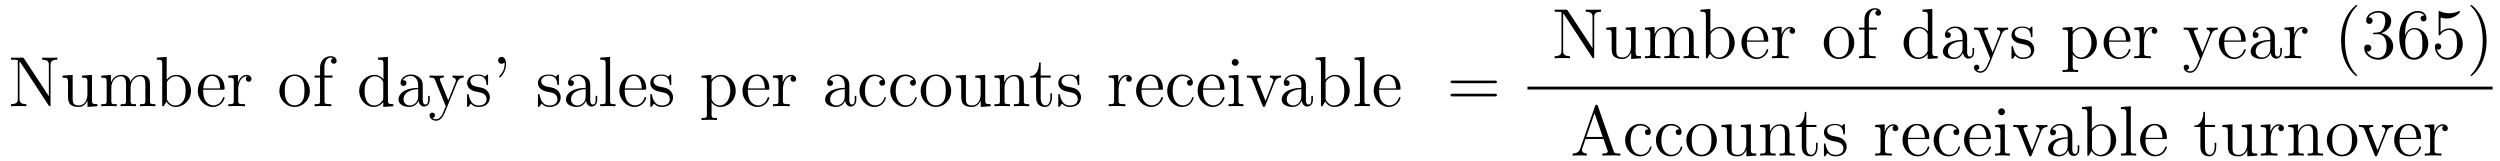 <?xml version='1.0'?>
<!-- This file was generated by dvisvgm 1.9.2 -->
<svg height='27pt' version='1.1' viewBox='0 -27 419 27' width='419pt' xmlns='http://www.w3.org/2000/svg' xmlns:xlink='http://www.w3.org/1999/xlink'>
<g id='page1'>
<g transform='matrix(1 0 0 1 -131 640)'>
<path d='M135.047 -657.168C134.953 -657.324 134.937 -657.34 134.672 -657.34H132.844V-656.996C133.359 -656.996 133.656 -656.996 133.984 -656.918V-650.449C133.984 -650.106 133.984 -649.543 132.844 -649.543V-649.199C133.156 -649.23 133.797 -649.23 134.125 -649.23C134.453 -649.23 135.094 -649.23 135.406 -649.199V-649.543C134.266 -649.543 134.266 -650.106 134.266 -650.449V-656.715C134.359 -656.621 134.359 -656.605 134.469 -656.465L139.125 -649.371C139.234 -649.215 139.25 -649.199 139.328 -649.199C139.437 -649.199 139.469 -649.246 139.469 -649.277V-656.09C139.469 -656.434 139.469 -656.996 140.609 -656.996V-657.34C140.297 -657.324 139.672 -657.324 139.328 -657.324C139 -657.324 138.375 -657.324 138.063 -657.34V-656.996C139.188 -656.996 139.188 -656.434 139.188 -656.09V-650.887L135.047 -657.168ZM144.742 -654.324V-653.98C145.555 -653.98 145.648 -653.902 145.648 -653.309V-651.184C145.648 -650.168 145.117 -649.324 144.211 -649.324C143.242 -649.324 143.18 -649.871 143.18 -650.512V-654.449L141.492 -654.324V-653.98C142.398 -653.98 142.398 -653.949 142.398 -652.887V-651.09C142.398 -650.355 142.398 -649.934 142.758 -649.527C143.055 -649.23 143.539 -649.074 144.148 -649.074C144.352 -649.074 144.727 -649.074 145.133 -649.418C145.477 -649.699 145.664 -650.152 145.664 -650.152V-649.074L147.32 -649.199V-649.543C146.523 -649.543 146.414 -649.621 146.414 -650.215V-654.449L144.742 -654.324ZM156.141 -652.09C156.141 -653.199 156.141 -653.543 155.859 -653.918C155.516 -654.387 154.953 -654.449 154.563 -654.449C153.563 -654.449 153.063 -653.746 152.875 -653.277C152.703 -654.199 152.063 -654.449 151.313 -654.449C150.156 -654.449 149.703 -653.465 149.609 -653.23H149.594V-654.449L147.969 -654.324V-653.98C148.781 -653.98 148.875 -653.902 148.875 -653.309V-650.074C148.875 -649.543 148.75 -649.543 147.969 -649.543V-649.199C148.281 -649.23 148.922 -649.23 149.266 -649.23C149.609 -649.23 150.25 -649.23 150.563 -649.199V-649.543C149.797 -649.543 149.656 -649.543 149.656 -650.074V-652.293C149.656 -653.543 150.484 -654.215 151.219 -654.215C151.953 -654.215 152.125 -653.605 152.125 -652.887V-650.074C152.125 -649.543 152 -649.543 151.219 -649.543V-649.199C151.531 -649.23 152.172 -649.23 152.5 -649.23C152.844 -649.23 153.5 -649.23 153.797 -649.199V-649.543C153.047 -649.543 152.891 -649.543 152.891 -650.074V-652.293C152.891 -653.543 153.719 -654.215 154.453 -654.215C155.203 -654.215 155.359 -653.605 155.359 -652.887V-650.074C155.359 -649.543 155.234 -649.543 154.453 -649.543V-649.199C154.766 -649.23 155.406 -649.23 155.75 -649.23C156.094 -649.23 156.734 -649.23 157.047 -649.199V-649.543C156.453 -649.543 156.156 -649.543 156.141 -649.902V-652.09ZM157.313 -649.199' fill-rule='evenodd'/>
<path d='M158.937 -657.465L157.281 -657.34V-656.996C158.094 -656.996 158.187 -656.918 158.187 -656.324V-649.199H158.453C158.5 -649.293 158.844 -649.887 158.891 -649.98C159.156 -649.527 159.672 -649.074 160.437 -649.074C161.813 -649.074 163.016 -650.23 163.016 -651.777C163.016 -653.293 161.891 -654.449 160.563 -654.449C159.906 -654.449 159.344 -654.152 158.937 -653.652V-657.465ZM158.969 -653.012C158.969 -653.23 158.969 -653.246 159.094 -653.449C159.391 -653.871 159.906 -654.215 160.5 -654.215C160.844 -654.215 162.109 -654.074 162.109 -651.793C162.109 -650.98 161.984 -650.481 161.703 -650.059C161.453 -649.684 160.984 -649.324 160.391 -649.324C159.75 -649.324 159.328 -649.731 159.125 -650.059C158.969 -650.309 158.969 -650.355 158.969 -650.559V-653.012ZM163.43 -649.199' fill-rule='evenodd'/>
<path d='M168.352 -651.965C168.617 -651.965 168.648 -651.965 168.648 -652.184C168.648 -653.402 167.992 -654.512 166.555 -654.512C165.195 -654.512 164.148 -653.293 164.148 -651.809C164.148 -650.23 165.367 -649.074 166.68 -649.074C168.102 -649.074 168.648 -650.371 168.648 -650.621C168.648 -650.684 168.586 -650.73 168.508 -650.73C168.414 -650.73 168.383 -650.684 168.367 -650.621C168.055 -649.621 167.258 -649.34 166.758 -649.34C166.258 -649.34 165.055 -649.684 165.055 -651.73V-651.965H168.352ZM165.07 -652.184C165.164 -654.059 166.211 -654.277 166.539 -654.277C167.82 -654.277 167.883 -652.59 167.898 -652.184H165.07ZM170.93 -651.981C170.93 -653.137 171.414 -654.215 172.336 -654.215C172.43 -654.215 172.445 -654.215 172.492 -654.199C172.398 -654.152 172.211 -654.09 172.211 -653.762C172.211 -653.418 172.492 -653.293 172.68 -653.293C172.914 -653.293 173.148 -653.449 173.148 -653.762C173.148 -654.121 172.836 -654.449 172.32 -654.449C171.305 -654.449 170.961 -653.355 170.883 -653.137V-654.449L169.273 -654.324V-653.98C170.086 -653.98 170.18 -653.902 170.18 -653.309V-650.074C170.18 -649.543 170.055 -649.543 169.273 -649.543V-649.199C169.617 -649.23 170.273 -649.23 170.633 -649.23C170.945 -649.23 171.789 -649.23 172.07 -649.199V-649.543H171.836C170.961 -649.543 170.93 -649.684 170.93 -650.106V-651.981ZM173.504 -649.199' fill-rule='evenodd'/>
<path d='M182.934 -651.746C182.934 -653.293 181.762 -654.512 180.387 -654.512C178.949 -654.512 177.824 -653.246 177.824 -651.746C177.824 -650.23 179.012 -649.074 180.371 -649.074C181.777 -649.074 182.934 -650.246 182.934 -651.746ZM180.387 -649.34C179.949 -649.34 179.402 -649.527 179.059 -650.121C178.746 -650.652 178.731 -651.355 178.731 -651.855C178.731 -652.309 178.731 -653.043 179.106 -653.574C179.434 -654.09 179.949 -654.277 180.371 -654.277C180.84 -654.277 181.34 -654.059 181.668 -653.605C182.027 -653.043 182.027 -652.293 182.027 -651.855C182.027 -651.434 182.027 -650.699 181.715 -650.137C181.387 -649.574 180.84 -649.34 180.387 -649.34ZM185.391 -653.996H186.734V-654.34H185.375V-655.731C185.375 -656.809 185.922 -657.355 186.406 -657.355C186.5 -657.355 186.687 -657.324 186.828 -657.262C186.781 -657.246 186.484 -657.137 186.484 -656.793C186.484 -656.512 186.672 -656.324 186.938 -656.324C187.234 -656.324 187.422 -656.512 187.422 -656.809C187.422 -657.246 186.984 -657.59 186.422 -657.59C185.578 -657.59 184.641 -656.949 184.641 -655.731V-654.34H183.719V-653.996H184.641V-650.074C184.641 -649.543 184.516 -649.543 183.734 -649.543V-649.199C184.078 -649.23 184.719 -649.23 185.078 -649.23C185.406 -649.23 186.25 -649.23 186.531 -649.199V-649.543H186.281C185.422 -649.543 185.391 -649.684 185.391 -650.106V-653.996ZM186.941 -649.199' fill-rule='evenodd'/>
<path d='M194.359 -657.34V-656.996C195.172 -656.996 195.265 -656.918 195.265 -656.324V-653.699C195.016 -654.043 194.5 -654.449 193.765 -654.449C192.391 -654.449 191.203 -653.293 191.203 -651.762C191.203 -650.246 192.328 -649.074 193.64 -649.074C194.546 -649.074 195.078 -649.684 195.234 -649.902V-649.074L196.922 -649.199V-649.543C196.109 -649.543 196.015 -649.621 196.015 -650.215V-657.465L194.359 -657.34ZM195.234 -650.59C195.234 -650.387 195.234 -650.34 195.078 -650.074C194.782 -649.668 194.297 -649.324 193.703 -649.324C193.391 -649.324 192.109 -649.434 192.109 -651.746C192.109 -652.605 192.25 -653.09 192.516 -653.481C192.75 -653.856 193.219 -654.215 193.828 -654.215C194.562 -654.215 194.984 -653.684 195.094 -653.496C195.234 -653.293 195.234 -653.262 195.234 -653.043V-650.59ZM201.852 -652.387C201.852 -653.027 201.852 -653.496 201.336 -653.965C200.914 -654.355 200.383 -654.512 199.852 -654.512C198.883 -654.512 198.133 -653.871 198.133 -653.09C198.133 -652.746 198.352 -652.59 198.632 -652.59C198.914 -652.59 199.117 -652.793 199.117 -653.074C199.117 -653.559 198.695 -653.559 198.508 -653.559C198.79 -654.059 199.351 -654.277 199.836 -654.277C200.383 -654.277 201.086 -653.824 201.086 -652.746V-652.277C198.695 -652.246 197.789 -651.231 197.789 -650.324C197.789 -649.371 198.883 -649.074 199.602 -649.074C200.399 -649.074 200.929 -649.559 201.149 -650.137C201.211 -649.574 201.57 -649.137 202.086 -649.137C202.336 -649.137 203.023 -649.309 203.023 -650.262V-650.934H202.758V-650.262C202.758 -649.574 202.476 -649.48 202.304 -649.48C201.852 -649.48 201.852 -650.121 201.852 -650.293V-652.387ZM201.086 -650.887C201.086 -649.715 200.21 -649.324 199.696 -649.324C199.117 -649.324 198.632 -649.746 198.632 -650.324C198.632 -651.887 200.648 -652.043 201.086 -652.059V-650.887ZM203.137 -649.199' fill-rule='evenodd'/>
<path d='M207.606 -653.184C207.934 -653.98 208.481 -653.996 208.715 -653.996V-654.34C208.372 -654.309 208.199 -654.309 207.824 -654.309C207.542 -654.309 207.527 -654.309 206.856 -654.34V-653.996C207.293 -653.965 207.402 -653.699 207.402 -653.481C207.402 -653.371 207.371 -653.309 207.324 -653.199L206.122 -650.184L204.793 -653.434C204.715 -653.605 204.715 -653.668 204.715 -653.684C204.715 -653.996 205.136 -653.996 205.372 -653.996V-654.34C205.058 -654.309 204.48 -654.309 204.152 -654.309C203.699 -654.309 203.668 -654.309 202.996 -654.34V-653.996C203.683 -653.996 203.777 -653.934 203.934 -653.559L205.715 -649.199C205.183 -647.934 205.183 -647.918 205.136 -647.824C204.934 -647.465 204.606 -647.012 204.074 -647.012C203.714 -647.012 203.48 -647.215 203.48 -647.215S203.903 -647.262 203.903 -647.684C203.903 -647.965 203.668 -648.121 203.449 -648.121C203.262 -648.121 202.996 -648.012 202.996 -647.668C202.996 -647.215 203.449 -646.762 204.074 -646.762C204.746 -646.762 205.23 -647.355 205.543 -648.105L207.606 -653.184ZM212.801 -654.246C212.801 -654.449 212.801 -654.512 212.692 -654.512C212.598 -654.512 212.363 -654.246 212.285 -654.152C211.91 -654.449 211.535 -654.512 211.16 -654.512C209.723 -654.512 209.285 -653.73 209.285 -653.074C209.285 -652.949 209.285 -652.527 209.738 -652.105C210.128 -651.777 210.535 -651.684 211.082 -651.59C211.739 -651.449 211.879 -651.418 212.191 -651.184C212.394 -650.996 212.551 -650.73 212.551 -650.402C212.551 -649.887 212.254 -649.324 211.207 -649.324C210.426 -649.324 209.848 -649.777 209.582 -650.965C209.536 -651.184 209.536 -651.184 209.52 -651.199C209.504 -651.246 209.458 -651.246 209.425 -651.246C209.285 -651.246 209.285 -651.184 209.285 -650.98V-649.356C209.285 -649.137 209.285 -649.074 209.41 -649.074C209.473 -649.074 209.473 -649.09 209.676 -649.34C209.738 -649.418 209.738 -649.449 209.926 -649.637C210.379 -649.074 211.02 -649.074 211.223 -649.074C212.473 -649.074 213.097 -649.777 213.097 -650.715C213.097 -651.355 212.692 -651.73 212.598 -651.84C212.16 -652.215 211.832 -652.293 211.051 -652.434C210.691 -652.496 209.832 -652.668 209.832 -653.387C209.832 -653.746 210.082 -654.309 211.145 -654.309C212.442 -654.309 212.52 -653.199 212.536 -652.824C212.551 -652.731 212.645 -652.731 212.676 -652.731C212.801 -652.731 212.801 -652.793 212.801 -652.996V-654.246ZM215.546 -656.559C215.562 -656.465 215.578 -656.418 215.578 -656.262C215.578 -656.09 215.578 -655.121 214.75 -654.309C214.64 -654.199 214.64 -654.168 214.64 -654.137C214.64 -654.074 214.703 -654.012 214.765 -654.012C214.876 -654.012 215.813 -654.902 215.813 -656.262C215.813 -656.996 215.546 -657.465 215.063 -657.465C214.718 -657.465 214.484 -657.215 214.484 -656.902C214.484 -656.574 214.718 -656.309 215.078 -656.309C215.39 -656.309 215.546 -656.543 215.546 -656.559ZM216.691 -649.199' fill-rule='evenodd'/>
<path d='M224.676 -654.246C224.676 -654.449 224.676 -654.512 224.567 -654.512C224.473 -654.512 224.238 -654.246 224.16 -654.152C223.786 -654.449 223.41 -654.512 223.036 -654.512C221.598 -654.512 221.16 -653.73 221.16 -653.074C221.16 -652.949 221.16 -652.527 221.614 -652.105C222.004 -651.777 222.41 -651.684 222.958 -651.59C223.613 -651.449 223.754 -651.418 224.066 -651.184C224.269 -650.996 224.425 -650.73 224.425 -650.402C224.425 -649.887 224.129 -649.324 223.082 -649.324C222.301 -649.324 221.723 -649.777 221.458 -650.965C221.41 -651.184 221.41 -651.184 221.394 -651.199C221.378 -651.246 221.332 -651.246 221.3 -651.246C221.16 -651.246 221.16 -651.184 221.16 -650.98V-649.356C221.16 -649.137 221.16 -649.074 221.285 -649.074C221.347 -649.074 221.347 -649.09 221.551 -649.34C221.614 -649.418 221.614 -649.449 221.801 -649.637C222.254 -649.074 222.894 -649.074 223.098 -649.074C224.347 -649.074 224.972 -649.777 224.972 -650.715C224.972 -651.355 224.567 -651.73 224.473 -651.84C224.035 -652.215 223.708 -652.293 222.925 -652.434C222.566 -652.496 221.707 -652.668 221.707 -653.387C221.707 -653.746 221.957 -654.309 223.02 -654.309C224.316 -654.309 224.394 -653.199 224.41 -652.824C224.425 -652.731 224.52 -652.731 224.551 -652.731C224.676 -652.731 224.676 -652.793 224.676 -652.996V-654.246ZM229.922 -652.387C229.922 -653.027 229.922 -653.496 229.406 -653.965C228.984 -654.355 228.454 -654.512 227.922 -654.512C226.954 -654.512 226.204 -653.871 226.204 -653.09C226.204 -652.746 226.422 -652.59 226.703 -652.59C226.985 -652.59 227.188 -652.793 227.188 -653.074C227.188 -653.559 226.765 -653.559 226.578 -653.559C226.859 -654.059 227.422 -654.277 227.906 -654.277C228.454 -654.277 229.157 -653.824 229.157 -652.746V-652.277C226.765 -652.246 225.859 -651.231 225.859 -650.324C225.859 -649.371 226.954 -649.074 227.672 -649.074C228.469 -649.074 229 -649.559 229.219 -650.137C229.282 -649.574 229.64 -649.137 230.156 -649.137C230.406 -649.137 231.094 -649.309 231.094 -650.262V-650.934H230.828V-650.262C230.828 -649.574 230.546 -649.48 230.375 -649.48C229.922 -649.48 229.922 -650.121 229.922 -650.293V-652.387ZM229.157 -650.887C229.157 -649.715 228.281 -649.324 227.766 -649.324C227.188 -649.324 226.703 -649.746 226.703 -650.324C226.703 -651.887 228.719 -652.043 229.157 -652.059V-650.887ZM233.254 -657.465L231.598 -657.34V-656.996C232.41 -656.996 232.504 -656.918 232.504 -656.324V-650.074C232.504 -649.543 232.379 -649.543 231.598 -649.543V-649.199C231.942 -649.23 232.519 -649.23 232.879 -649.23C233.238 -649.23 233.832 -649.23 234.16 -649.199V-649.543C233.394 -649.543 233.254 -649.543 233.254 -650.074V-657.465ZM239.008 -651.965C239.274 -651.965 239.305 -651.965 239.305 -652.184C239.305 -653.402 238.649 -654.512 237.211 -654.512C235.852 -654.512 234.805 -653.293 234.805 -651.809C234.805 -650.23 236.023 -649.074 237.336 -649.074C238.758 -649.074 239.305 -650.371 239.305 -650.621C239.305 -650.684 239.242 -650.73 239.164 -650.73C239.07 -650.73 239.039 -650.684 239.023 -650.621C238.711 -649.621 237.914 -649.34 237.414 -649.34S235.711 -649.684 235.711 -651.73V-651.965H239.008ZM235.727 -652.184C235.82 -654.059 236.867 -654.277 237.196 -654.277C238.476 -654.277 238.54 -652.59 238.555 -652.184H235.727ZM243.508 -654.246C243.508 -654.449 243.508 -654.512 243.398 -654.512C243.305 -654.512 243.071 -654.246 242.992 -654.152C242.617 -654.449 242.242 -654.512 241.867 -654.512C240.43 -654.512 239.992 -653.73 239.992 -653.074C239.992 -652.949 239.992 -652.527 240.445 -652.105C240.836 -651.777 241.242 -651.684 241.789 -651.59C242.446 -651.449 242.586 -651.418 242.898 -651.184C243.102 -650.996 243.258 -650.73 243.258 -650.402C243.258 -649.887 242.96 -649.324 241.914 -649.324C241.133 -649.324 240.554 -649.777 240.289 -650.965C240.242 -651.184 240.242 -651.184 240.227 -651.199C240.211 -651.246 240.164 -651.246 240.133 -651.246C239.992 -651.246 239.992 -651.184 239.992 -650.98V-649.356C239.992 -649.137 239.992 -649.074 240.118 -649.074C240.18 -649.074 240.18 -649.09 240.383 -649.34C240.445 -649.418 240.445 -649.449 240.632 -649.637C241.086 -649.074 241.727 -649.074 241.93 -649.074C243.18 -649.074 243.805 -649.777 243.805 -650.715C243.805 -651.355 243.398 -651.73 243.305 -651.84C242.867 -652.215 242.539 -652.293 241.758 -652.434C241.398 -652.496 240.539 -652.668 240.539 -653.387C240.539 -653.746 240.79 -654.309 241.852 -654.309C243.149 -654.309 243.227 -653.199 243.242 -652.824C243.258 -652.731 243.352 -652.731 243.383 -652.731C243.508 -652.731 243.508 -652.793 243.508 -652.996V-654.246ZM244.16 -649.199' fill-rule='evenodd'/>
<path d='M251.164 -647.23C250.398 -647.23 250.258 -647.23 250.258 -647.762V-649.84C250.476 -649.543 250.961 -649.074 251.726 -649.074C253.102 -649.074 254.305 -650.23 254.305 -651.777C254.305 -653.293 253.18 -654.449 251.882 -654.449C250.836 -654.449 250.273 -653.699 250.226 -653.652V-654.449L248.57 -654.324V-653.98C249.414 -653.98 249.476 -653.902 249.476 -653.371V-647.762C249.476 -647.23 249.352 -647.23 248.57 -647.23V-646.887C248.882 -646.918 249.523 -646.918 249.868 -646.918C250.211 -646.918 250.852 -646.918 251.164 -646.887V-647.23ZM250.258 -652.996C250.258 -653.23 250.258 -653.246 250.382 -653.434C250.742 -653.965 251.336 -654.199 251.789 -654.199C252.679 -654.199 253.398 -653.106 253.398 -651.777C253.398 -650.355 252.586 -649.324 251.664 -649.324C251.29 -649.324 250.945 -649.48 250.711 -649.699C250.429 -649.98 250.258 -650.215 250.258 -650.543V-652.996ZM254.719 -649.199' fill-rule='evenodd'/>
<path d='M259.64 -651.965C259.907 -651.965 259.938 -651.965 259.938 -652.184C259.938 -653.402 259.282 -654.512 257.844 -654.512C256.484 -654.512 255.438 -653.293 255.438 -651.809C255.438 -650.23 256.656 -649.074 257.969 -649.074C259.391 -649.074 259.938 -650.371 259.938 -650.621C259.938 -650.684 259.876 -650.73 259.796 -650.73C259.703 -650.73 259.672 -650.684 259.656 -650.621C259.344 -649.621 258.547 -649.34 258.047 -649.34C257.546 -649.34 256.344 -649.684 256.344 -651.73V-651.965H259.64ZM256.36 -652.184C256.453 -654.059 257.5 -654.277 257.828 -654.277C259.109 -654.277 259.172 -652.59 259.188 -652.184H256.36ZM262.219 -651.981C262.219 -653.137 262.703 -654.215 263.626 -654.215C263.719 -654.215 263.735 -654.215 263.782 -654.199C263.688 -654.152 263.5 -654.09 263.5 -653.762C263.5 -653.418 263.782 -653.293 263.969 -653.293C264.203 -653.293 264.438 -653.449 264.438 -653.762C264.438 -654.121 264.125 -654.449 263.609 -654.449C262.594 -654.449 262.25 -653.355 262.172 -653.137V-654.449L260.562 -654.324V-653.98C261.376 -653.98 261.469 -653.902 261.469 -653.309V-650.074C261.469 -649.543 261.343 -649.543 260.562 -649.543V-649.199C260.906 -649.23 261.563 -649.23 261.922 -649.23C262.235 -649.23 263.078 -649.23 263.359 -649.199V-649.543H263.125C262.25 -649.543 262.219 -649.684 262.219 -650.106V-651.981ZM264.793 -649.199' fill-rule='evenodd'/>
<path d='M273.348 -652.387C273.348 -653.027 273.348 -653.496 272.832 -653.965C272.41 -654.355 271.879 -654.512 271.348 -654.512C270.379 -654.512 269.629 -653.871 269.629 -653.09C269.629 -652.746 269.848 -652.59 270.128 -652.59C270.41 -652.59 270.613 -652.793 270.613 -653.074C270.613 -653.559 270.192 -653.559 270.004 -653.559C270.286 -654.059 270.847 -654.277 271.332 -654.277C271.879 -654.277 272.582 -653.824 272.582 -652.746V-652.277C270.192 -652.246 269.285 -651.231 269.285 -650.324C269.285 -649.371 270.379 -649.074 271.098 -649.074C271.895 -649.074 272.425 -649.559 272.645 -650.137C272.707 -649.574 273.066 -649.137 273.582 -649.137C273.832 -649.137 274.519 -649.309 274.519 -650.262V-650.934H274.254V-650.262C274.254 -649.574 273.973 -649.48 273.8 -649.48C273.348 -649.48 273.348 -650.121 273.348 -650.293V-652.387ZM272.582 -650.887C272.582 -649.715 271.708 -649.324 271.192 -649.324C270.613 -649.324 270.128 -649.746 270.128 -650.324C270.128 -651.887 272.144 -652.043 272.582 -652.059V-650.887ZM278.945 -653.605C278.804 -653.605 278.368 -653.605 278.368 -653.121C278.368 -652.84 278.57 -652.637 278.851 -652.637C279.133 -652.637 279.352 -652.793 279.352 -653.152C279.352 -653.949 278.524 -654.512 277.555 -654.512C276.164 -654.512 275.054 -653.277 275.054 -651.777C275.054 -650.246 276.196 -649.074 277.54 -649.074C279.118 -649.074 279.476 -650.512 279.476 -650.621C279.476 -650.73 279.383 -650.73 279.352 -650.73C279.242 -650.73 279.227 -650.684 279.196 -650.543C278.929 -649.699 278.29 -649.34 277.649 -649.34C276.914 -649.34 275.96 -649.98 275.96 -651.793C275.96 -653.762 276.977 -654.246 277.571 -654.246C278.023 -654.246 278.68 -654.074 278.945 -653.605ZM284.101 -653.605C283.961 -653.605 283.524 -653.605 283.524 -653.121C283.524 -652.84 283.727 -652.637 284.008 -652.637C284.29 -652.637 284.508 -652.793 284.508 -653.152C284.508 -653.949 283.68 -654.512 282.71 -654.512C281.321 -654.512 280.211 -653.277 280.211 -651.777C280.211 -650.246 281.352 -649.074 282.695 -649.074C284.274 -649.074 284.633 -650.512 284.633 -650.621C284.633 -650.73 284.539 -650.73 284.508 -650.73C284.399 -650.73 284.383 -650.684 284.352 -650.543C284.086 -649.699 283.445 -649.34 282.805 -649.34C282.071 -649.34 281.117 -649.98 281.117 -651.793C281.117 -653.762 282.133 -654.246 282.726 -654.246C283.18 -654.246 283.836 -654.074 284.101 -653.605ZM290.414 -651.746C290.414 -653.293 289.242 -654.512 287.867 -654.512C286.429 -654.512 285.305 -653.246 285.305 -651.746C285.305 -650.23 286.492 -649.074 287.851 -649.074C289.258 -649.074 290.414 -650.246 290.414 -651.746ZM287.867 -649.34C287.43 -649.34 286.883 -649.527 286.54 -650.121C286.226 -650.652 286.211 -651.355 286.211 -651.855C286.211 -652.309 286.211 -653.043 286.586 -653.574C286.914 -654.09 287.43 -654.277 287.851 -654.277C288.32 -654.277 288.821 -654.059 289.148 -653.605C289.508 -653.043 289.508 -652.293 289.508 -651.855C289.508 -651.434 289.508 -650.699 289.195 -650.137C288.868 -649.574 288.32 -649.34 287.867 -649.34ZM294.449 -654.324V-653.98C295.261 -653.98 295.356 -653.902 295.356 -653.309V-651.184C295.356 -650.168 294.824 -649.324 293.918 -649.324C292.949 -649.324 292.886 -649.871 292.886 -650.512V-654.449L291.199 -654.324V-653.98C292.105 -653.98 292.105 -653.949 292.105 -652.887V-651.09C292.105 -650.355 292.105 -649.934 292.465 -649.527C292.762 -649.23 293.246 -649.074 293.856 -649.074C294.059 -649.074 294.433 -649.074 294.84 -649.418C295.183 -649.699 295.372 -650.152 295.372 -650.152V-649.074L297.028 -649.199V-649.543C296.231 -649.543 296.122 -649.621 296.122 -650.215V-654.449L294.449 -654.324ZM302.598 -652.09C302.598 -653.199 302.598 -653.543 302.332 -653.918C301.988 -654.387 301.426 -654.449 301.02 -654.449C299.863 -654.449 299.41 -653.465 299.316 -653.23H299.3V-654.449L297.676 -654.324V-653.98C298.488 -653.98 298.582 -653.902 298.582 -653.309V-650.074C298.582 -649.543 298.457 -649.543 297.676 -649.543V-649.199C297.989 -649.23 298.628 -649.23 298.973 -649.23C299.316 -649.23 299.957 -649.23 300.27 -649.199V-649.543C299.504 -649.543 299.363 -649.543 299.363 -650.074V-652.293C299.363 -653.543 300.192 -654.215 300.925 -654.215C301.66 -654.215 301.832 -653.605 301.832 -652.887V-650.074C301.832 -649.543 301.708 -649.543 300.925 -649.543V-649.199C301.238 -649.23 301.879 -649.23 302.207 -649.23C302.551 -649.23 303.208 -649.23 303.504 -649.199V-649.543C302.91 -649.543 302.614 -649.543 302.598 -649.902V-652.09ZM303.778 -649.199' fill-rule='evenodd'/>
<path d='M305.418 -653.996H307.105V-654.34H305.418V-656.527H305.153C305.153 -655.402 304.715 -654.262 303.637 -654.231V-653.996H304.652V-650.684C304.652 -649.356 305.527 -649.074 306.152 -649.074C306.918 -649.074 307.309 -649.824 307.309 -650.684V-651.355H307.043V-650.699C307.043 -649.84 306.7 -649.34 306.23 -649.34C305.418 -649.34 305.418 -650.449 305.418 -650.652V-653.996ZM311.882 -654.246C311.882 -654.449 311.882 -654.512 311.773 -654.512C311.68 -654.512 311.446 -654.246 311.368 -654.152C310.992 -654.449 310.618 -654.512 310.242 -654.512C308.804 -654.512 308.368 -653.73 308.368 -653.074C308.368 -652.949 308.368 -652.527 308.82 -652.105C309.211 -651.777 309.617 -651.684 310.164 -651.59C310.82 -651.449 310.961 -651.418 311.274 -651.184C311.477 -650.996 311.633 -650.73 311.633 -650.402C311.633 -649.887 311.336 -649.324 310.289 -649.324C309.508 -649.324 308.929 -649.777 308.664 -650.965C308.617 -651.184 308.617 -651.184 308.602 -651.199C308.586 -651.246 308.539 -651.246 308.508 -651.246C308.368 -651.246 308.368 -651.184 308.368 -650.98V-649.356C308.368 -649.137 308.368 -649.074 308.492 -649.074C308.555 -649.074 308.555 -649.09 308.758 -649.34C308.82 -649.418 308.82 -649.449 309.008 -649.637C309.461 -649.074 310.102 -649.074 310.304 -649.074C311.555 -649.074 312.18 -649.777 312.18 -650.715C312.18 -651.355 311.773 -651.73 311.68 -651.84C311.242 -652.215 310.914 -652.293 310.133 -652.434C309.774 -652.496 308.914 -652.668 308.914 -653.387C308.914 -653.746 309.164 -654.309 310.226 -654.309C311.524 -654.309 311.602 -653.199 311.617 -652.824C311.633 -652.731 311.726 -652.731 311.758 -652.731C311.882 -652.731 311.882 -652.793 311.882 -652.996V-654.246ZM312.535 -649.199' fill-rule='evenodd'/>
<path d='M318.476 -651.981C318.476 -653.137 318.961 -654.215 319.883 -654.215C319.976 -654.215 319.992 -654.215 320.039 -654.199C319.945 -654.152 319.758 -654.09 319.758 -653.762C319.758 -653.418 320.039 -653.293 320.226 -653.293C320.461 -653.293 320.695 -653.449 320.695 -653.762C320.695 -654.121 320.383 -654.449 319.867 -654.449C318.852 -654.449 318.508 -653.355 318.43 -653.137V-654.449L316.82 -654.324V-653.98C317.633 -653.98 317.726 -653.902 317.726 -653.309V-650.074C317.726 -649.543 317.602 -649.543 316.82 -649.543V-649.199C317.164 -649.23 317.82 -649.23 318.18 -649.23C318.492 -649.23 319.336 -649.23 319.618 -649.199V-649.543H319.382C318.508 -649.543 318.476 -649.684 318.476 -650.106V-651.981ZM325.613 -651.965C325.879 -651.965 325.91 -651.965 325.91 -652.184C325.91 -653.402 325.254 -654.512 323.816 -654.512C322.457 -654.512 321.41 -653.293 321.41 -651.809C321.41 -650.23 322.628 -649.074 323.941 -649.074C325.363 -649.074 325.91 -650.371 325.91 -650.621C325.91 -650.684 325.848 -650.73 325.77 -650.73C325.675 -650.73 325.644 -650.684 325.628 -650.621C325.316 -649.621 324.52 -649.34 324.019 -649.34C323.52 -649.34 322.316 -649.684 322.316 -651.73V-651.965H325.613ZM322.332 -652.184C322.426 -654.059 323.473 -654.277 323.801 -654.277C325.082 -654.277 325.145 -652.59 325.16 -652.184H322.332ZM330.52 -653.605C330.379 -653.605 329.941 -653.605 329.941 -653.121C329.941 -652.84 330.144 -652.637 330.426 -652.637C330.707 -652.637 330.925 -652.793 330.925 -653.152C330.925 -653.949 330.097 -654.512 329.129 -654.512C327.738 -654.512 326.629 -653.277 326.629 -651.777C326.629 -650.246 327.769 -649.074 329.113 -649.074C330.691 -649.074 331.051 -650.512 331.051 -650.621C331.051 -650.73 330.958 -650.73 330.925 -650.73C330.816 -650.73 330.8 -650.684 330.769 -650.543C330.504 -649.699 329.863 -649.34 329.222 -649.34C328.488 -649.34 327.535 -649.98 327.535 -651.793C327.535 -653.762 328.55 -654.246 329.144 -654.246C329.598 -654.246 330.254 -654.074 330.52 -653.605ZM335.926 -651.965C336.192 -651.965 336.223 -651.965 336.223 -652.184C336.223 -653.402 335.567 -654.512 334.129 -654.512C332.77 -654.512 331.723 -653.293 331.723 -651.809C331.723 -650.23 332.941 -649.074 334.254 -649.074C335.676 -649.074 336.223 -650.371 336.223 -650.621C336.223 -650.684 336.16 -650.73 336.082 -650.73C335.988 -650.73 335.957 -650.684 335.941 -650.621C335.629 -649.621 334.832 -649.34 334.332 -649.34S332.629 -649.684 332.629 -651.73V-651.965H335.926ZM332.645 -652.184C332.738 -654.059 333.785 -654.277 334.114 -654.277C335.394 -654.277 335.458 -652.59 335.473 -652.184H332.645ZM338.598 -656.543C338.598 -656.856 338.347 -657.121 338.004 -657.121C337.708 -657.121 337.441 -656.871 337.441 -656.559C337.441 -656.199 337.723 -655.965 338.004 -655.965C338.378 -655.965 338.598 -656.277 338.598 -656.543ZM336.942 -654.324V-653.98C337.708 -653.98 337.817 -653.902 337.817 -653.324V-650.074C337.817 -649.543 337.692 -649.543 336.91 -649.543V-649.199C337.254 -649.23 337.817 -649.23 338.16 -649.23C338.3 -649.23 338.988 -649.23 339.395 -649.199V-649.543C338.614 -649.543 338.567 -649.605 338.567 -650.074V-654.449L336.942 -654.324ZM344.617 -653.199C344.726 -653.465 344.929 -653.98 345.695 -653.996V-654.34C345.352 -654.309 345.18 -654.309 344.804 -654.309C344.555 -654.309 344.383 -654.309 343.836 -654.34V-653.996C344.336 -653.965 344.399 -653.605 344.399 -653.481C344.399 -653.371 344.368 -653.309 344.305 -653.168L343.102 -650.09L341.758 -653.449C341.695 -653.621 341.695 -653.621 341.695 -653.684C341.695 -653.996 342.149 -653.996 342.352 -653.996V-654.34C342.055 -654.309 341.446 -654.309 341.117 -654.309C340.727 -654.309 340.696 -654.309 339.977 -654.34V-653.996C340.633 -653.996 340.758 -653.949 340.898 -653.574L342.601 -649.309C342.664 -649.137 342.695 -649.074 342.836 -649.074C342.914 -649.074 342.992 -649.105 343.07 -649.309L344.617 -653.199ZM345.875 -649.199' fill-rule='evenodd'/>
<path d='M349.871 -652.387C349.871 -653.027 349.871 -653.496 349.356 -653.965C348.934 -654.355 348.402 -654.512 347.872 -654.512C346.902 -654.512 346.152 -653.871 346.152 -653.09C346.152 -652.746 346.372 -652.59 346.652 -652.59C346.933 -652.59 347.137 -652.793 347.137 -653.074C347.137 -653.559 346.715 -653.559 346.528 -653.559C346.808 -654.059 347.371 -654.277 347.856 -654.277C348.402 -654.277 349.105 -653.824 349.105 -652.746V-652.277C346.715 -652.246 345.809 -651.231 345.809 -650.324C345.809 -649.371 346.902 -649.074 347.621 -649.074C348.418 -649.074 348.949 -649.559 349.168 -650.137C349.23 -649.574 349.59 -649.137 350.106 -649.137C350.356 -649.137 351.043 -649.309 351.043 -650.262V-650.934H350.777V-650.262C350.777 -649.574 350.496 -649.48 350.324 -649.48C349.871 -649.48 349.871 -650.121 349.871 -650.293V-652.387ZM349.105 -650.887C349.105 -649.715 348.23 -649.324 347.714 -649.324C347.137 -649.324 346.652 -649.746 346.652 -650.324C346.652 -651.887 348.668 -652.043 349.105 -652.059V-650.887ZM353.141 -657.465L351.485 -657.34V-656.996C352.297 -656.996 352.391 -656.918 352.391 -656.324V-649.199H352.656C352.703 -649.293 353.047 -649.887 353.094 -649.98C353.359 -649.527 353.875 -649.074 354.641 -649.074C356.016 -649.074 357.218 -650.23 357.218 -651.777C357.218 -653.293 356.094 -654.449 354.766 -654.449C354.109 -654.449 353.546 -654.152 353.141 -653.652V-657.465ZM353.172 -653.012C353.172 -653.23 353.172 -653.246 353.297 -653.449C353.593 -653.871 354.109 -654.215 354.703 -654.215C355.046 -654.215 356.312 -654.074 356.312 -651.793C356.312 -650.98 356.188 -650.481 355.907 -650.059C355.656 -649.684 355.188 -649.324 354.594 -649.324C353.953 -649.324 353.531 -649.731 353.328 -650.059C353.172 -650.309 353.172 -650.355 353.172 -650.559V-653.012ZM359.68 -657.465L358.024 -657.34V-656.996C358.836 -656.996 358.93 -656.918 358.93 -656.324V-650.074C358.93 -649.543 358.805 -649.543 358.024 -649.543V-649.199C358.367 -649.23 358.945 -649.23 359.305 -649.23C359.664 -649.23 360.258 -649.23 360.586 -649.199V-649.543C359.82 -649.543 359.68 -649.543 359.68 -650.074V-657.465ZM365.434 -651.965C365.699 -651.965 365.73 -651.965 365.73 -652.184C365.73 -653.402 365.075 -654.512 363.637 -654.512C362.278 -654.512 361.23 -653.293 361.23 -651.809C361.23 -650.23 362.449 -649.074 363.762 -649.074C365.184 -649.074 365.73 -650.371 365.73 -650.621C365.73 -650.684 365.668 -650.73 365.59 -650.73C365.496 -650.73 365.465 -650.684 365.449 -650.621C365.137 -649.621 364.34 -649.34 363.84 -649.34S362.137 -649.684 362.137 -651.73V-651.965H365.434ZM362.153 -652.184C362.246 -654.059 363.293 -654.277 363.622 -654.277C364.902 -654.277 364.964 -652.59 364.98 -652.184H362.153ZM366.028 -649.199' fill-rule='evenodd'/>
<path d='M381.511 -653.059C381.684 -653.059 381.887 -653.059 381.887 -653.277C381.887 -653.496 381.684 -653.496 381.511 -653.496H374.496C374.324 -653.496 374.106 -653.496 374.106 -653.293C374.106 -653.059 374.309 -653.059 374.496 -653.059H381.511ZM381.511 -650.84C381.684 -650.84 381.887 -650.84 381.887 -651.059C381.887 -651.293 381.684 -651.293 381.511 -651.293H374.496C374.324 -651.293 374.106 -651.293 374.106 -651.074C374.106 -650.84 374.309 -650.84 374.496 -650.84H381.511ZM382.582 -649.199' fill-rule='evenodd'/>
<path d='M393.766 -665.207C393.672 -665.363 393.656 -665.379 393.391 -665.379H391.562V-665.035C392.078 -665.035 392.375 -665.035 392.704 -664.957V-658.488C392.704 -658.145 392.704 -657.582 391.562 -657.582V-657.238C391.876 -657.27 392.515 -657.27 392.844 -657.27C393.172 -657.27 393.812 -657.27 394.126 -657.238V-657.582C392.984 -657.582 392.984 -658.145 392.984 -658.488V-664.754C393.078 -664.66 393.078 -664.644 393.187 -664.504L397.843 -657.41C397.954 -657.254 397.969 -657.238 398.047 -657.238C398.156 -657.238 398.188 -657.285 398.188 -657.316V-664.129C398.188 -664.473 398.188 -665.035 399.328 -665.035V-665.379C399.016 -665.363 398.39 -665.363 398.047 -665.363C397.718 -665.363 397.093 -665.363 396.781 -665.379V-665.035C397.907 -665.035 397.907 -664.473 397.907 -664.129V-658.926L393.766 -665.207ZM403.46 -662.363V-662.019C404.274 -662.019 404.368 -661.941 404.368 -661.348V-659.223C404.368 -658.207 403.836 -657.363 402.93 -657.363C401.96 -657.363 401.898 -657.91 401.898 -658.551V-662.488L400.211 -662.363V-662.019C401.117 -662.019 401.117 -661.988 401.117 -660.926V-659.129C401.117 -658.395 401.117 -657.973 401.477 -657.566C401.773 -657.27 402.258 -657.113 402.868 -657.113C403.07 -657.113 403.445 -657.113 403.852 -657.457C404.195 -657.738 404.383 -658.191 404.383 -658.191V-657.113L406.039 -657.238V-657.582C405.242 -657.582 405.133 -657.66 405.133 -658.254V-662.488L403.46 -662.363ZM414.859 -660.129C414.859 -661.238 414.859 -661.582 414.578 -661.957C414.234 -662.426 413.672 -662.488 413.281 -662.488C412.282 -662.488 411.781 -661.785 411.594 -661.316C411.422 -662.238 410.782 -662.488 410.032 -662.488C408.875 -662.488 408.422 -661.504 408.328 -661.269H408.312V-662.488L406.687 -662.363V-662.019C407.5 -662.019 407.593 -661.941 407.593 -661.348V-658.113C407.593 -657.582 407.468 -657.582 406.687 -657.582V-657.238C407 -657.27 407.641 -657.27 407.984 -657.27C408.328 -657.27 408.968 -657.27 409.282 -657.238V-657.582C408.516 -657.582 408.376 -657.582 408.376 -658.113V-660.332C408.376 -661.582 409.204 -662.254 409.938 -662.254S410.844 -661.644 410.844 -660.926V-658.113C410.844 -657.582 410.719 -657.582 409.938 -657.582V-657.238C410.25 -657.27 410.891 -657.27 411.218 -657.27C411.563 -657.27 412.219 -657.27 412.516 -657.238V-657.582C411.766 -657.582 411.61 -657.582 411.61 -658.113V-660.332C411.61 -661.582 412.438 -662.254 413.172 -662.254C413.922 -662.254 414.078 -661.644 414.078 -660.926V-658.113C414.078 -657.582 413.953 -657.582 413.172 -657.582V-657.238C413.484 -657.27 414.125 -657.27 414.469 -657.27C414.812 -657.27 415.453 -657.27 415.765 -657.238V-657.582C415.172 -657.582 414.875 -657.582 414.859 -657.941V-660.129ZM416.032 -657.238' fill-rule='evenodd'/>
<path d='M417.656 -665.504L416 -665.379V-665.035C416.813 -665.035 416.906 -664.957 416.906 -664.363V-657.238H417.172C417.218 -657.332 417.563 -657.926 417.61 -658.02C417.875 -657.566 418.391 -657.113 419.156 -657.113C420.532 -657.113 421.734 -658.269 421.734 -659.816C421.734 -661.332 420.61 -662.488 419.281 -662.488C418.625 -662.488 418.062 -662.191 417.656 -661.691V-665.504ZM417.688 -661.051C417.688 -661.269 417.688 -661.285 417.812 -661.488C418.109 -661.91 418.625 -662.254 419.219 -662.254C419.562 -662.254 420.828 -662.113 420.828 -659.832C420.828 -659.019 420.703 -658.52 420.422 -658.098C420.172 -657.723 419.704 -657.363 419.11 -657.363C418.469 -657.363 418.046 -657.77 417.844 -658.098C417.688 -658.348 417.688 -658.395 417.688 -658.598V-661.051ZM422.148 -657.238' fill-rule='evenodd'/>
<path d='M427.07 -660.004C427.336 -660.004 427.367 -660.004 427.367 -660.223C427.367 -661.441 426.71 -662.551 425.274 -662.551C423.914 -662.551 422.867 -661.332 422.867 -659.848C422.867 -658.269 424.086 -657.113 425.399 -657.113C426.821 -657.113 427.367 -658.41 427.367 -658.66C427.367 -658.723 427.304 -658.77 427.226 -658.77C427.133 -658.77 427.102 -658.723 427.086 -658.66C426.774 -657.66 425.976 -657.379 425.477 -657.379C424.976 -657.379 423.774 -657.723 423.774 -659.769V-660.004H427.07ZM423.79 -660.223C423.883 -662.098 424.93 -662.316 425.258 -662.316C426.539 -662.316 426.601 -660.629 426.617 -660.223H423.79ZM429.648 -660.02C429.648 -661.176 430.133 -662.254 431.054 -662.254C431.148 -662.254 431.164 -662.254 431.21 -662.238C431.117 -662.191 430.93 -662.129 430.93 -661.801C430.93 -661.457 431.21 -661.332 431.399 -661.332C431.633 -661.332 431.867 -661.488 431.867 -661.801C431.867 -662.16 431.555 -662.488 431.039 -662.488C430.024 -662.488 429.679 -661.395 429.601 -661.176V-662.488L427.992 -662.363V-662.019C428.804 -662.019 428.898 -661.941 428.898 -661.348V-658.113C428.898 -657.582 428.773 -657.582 427.992 -657.582V-657.238C428.336 -657.27 428.993 -657.27 429.352 -657.27C429.664 -657.27 430.508 -657.27 430.789 -657.238V-657.582H430.555C429.679 -657.582 429.648 -657.723 429.648 -658.145V-660.02ZM432.223 -657.238' fill-rule='evenodd'/>
<path d='M441.774 -659.785C441.774 -661.332 440.602 -662.551 439.226 -662.551C437.789 -662.551 436.664 -661.285 436.664 -659.785C436.664 -658.269 437.851 -657.113 439.211 -657.113C440.617 -657.113 441.774 -658.285 441.774 -659.785ZM439.226 -657.379C438.79 -657.379 438.242 -657.566 437.898 -658.16C437.586 -658.691 437.57 -659.394 437.57 -659.895C437.57 -660.348 437.57 -661.082 437.945 -661.613C438.274 -662.129 438.79 -662.316 439.211 -662.316C439.68 -662.316 440.179 -662.098 440.508 -661.644C440.867 -661.082 440.867 -660.332 440.867 -659.895C440.867 -659.473 440.867 -658.738 440.555 -658.176C440.226 -657.613 439.68 -657.379 439.226 -657.379ZM444.23 -662.035H445.574V-662.379H444.215V-663.77C444.215 -664.848 444.762 -665.394 445.246 -665.394C445.34 -665.394 445.528 -665.363 445.668 -665.301C445.621 -665.285 445.325 -665.176 445.325 -664.832C445.325 -664.551 445.512 -664.363 445.777 -664.363C446.075 -664.363 446.262 -664.551 446.262 -664.848C446.262 -665.285 445.824 -665.629 445.261 -665.629C444.418 -665.629 443.48 -664.988 443.48 -663.77V-662.379H442.559V-662.035H443.48V-658.113C443.48 -657.582 443.356 -657.582 442.574 -657.582V-657.238C442.918 -657.27 443.558 -657.27 443.918 -657.27C444.246 -657.27 445.09 -657.27 445.372 -657.238V-657.582H445.121C444.262 -657.582 444.23 -657.723 444.23 -658.145V-662.035ZM445.781 -657.238' fill-rule='evenodd'/>
<path d='M453.199 -665.379V-665.035C454.012 -665.035 454.105 -664.957 454.105 -664.363V-661.738C453.856 -662.082 453.34 -662.488 452.605 -662.488C451.23 -662.488 450.043 -661.332 450.043 -659.801C450.043 -658.285 451.168 -657.113 452.48 -657.113C453.386 -657.113 453.918 -657.723 454.074 -657.941V-657.113L455.761 -657.238V-657.582C454.949 -657.582 454.855 -657.66 454.855 -658.254V-665.504L453.199 -665.379ZM454.074 -658.629C454.074 -658.426 454.074 -658.379 453.918 -658.113C453.622 -657.707 453.137 -657.363 452.543 -657.363C452.231 -657.363 450.949 -657.473 450.949 -659.785C450.949 -660.645 451.09 -661.129 451.356 -661.52C451.59 -661.895 452.059 -662.254 452.668 -662.254C453.402 -662.254 453.824 -661.723 453.934 -661.535C454.074 -661.332 454.074 -661.301 454.074 -661.082V-658.629ZM460.692 -660.426C460.692 -661.066 460.692 -661.535 460.176 -662.004C459.754 -662.394 459.223 -662.551 458.692 -662.551C457.723 -662.551 456.973 -661.91 456.973 -661.129C456.973 -660.785 457.192 -660.629 457.472 -660.629C457.754 -660.629 457.957 -660.832 457.957 -661.113C457.957 -661.598 457.535 -661.598 457.348 -661.598C457.628 -662.098 458.191 -662.316 458.676 -662.316C459.223 -662.316 459.925 -661.863 459.925 -660.785V-660.316C457.535 -660.285 456.629 -659.27 456.629 -658.363C456.629 -657.41 457.723 -657.113 458.442 -657.113C459.239 -657.113 459.769 -657.598 459.989 -658.176C460.051 -657.613 460.41 -657.176 460.926 -657.176C461.176 -657.176 461.863 -657.348 461.863 -658.301V-658.973H461.598V-658.301C461.598 -657.613 461.316 -657.519 461.144 -657.519C460.692 -657.519 460.692 -658.16 460.692 -658.332V-660.426ZM459.925 -658.926C459.925 -657.754 459.05 -657.363 458.536 -657.363C457.957 -657.363 457.472 -657.785 457.472 -658.363C457.472 -659.926 459.488 -660.082 459.925 -660.098V-658.926ZM461.976 -657.238' fill-rule='evenodd'/>
<path d='M466.445 -661.223C466.774 -662.019 467.321 -662.035 467.555 -662.035V-662.379C467.21 -662.348 467.039 -662.348 466.664 -662.348C466.382 -662.348 466.367 -662.348 465.695 -662.379V-662.035C466.133 -662.004 466.242 -661.738 466.242 -661.52C466.242 -661.41 466.211 -661.348 466.164 -661.238L464.96 -658.223L463.633 -661.473C463.555 -661.644 463.555 -661.707 463.555 -661.723C463.555 -662.035 463.976 -662.035 464.21 -662.035V-662.379C463.898 -662.348 463.32 -662.348 462.992 -662.348C462.539 -662.348 462.508 -662.348 461.836 -662.379V-662.035C462.523 -662.035 462.617 -661.973 462.774 -661.598L464.555 -657.238C464.023 -655.973 464.023 -655.957 463.976 -655.863C463.774 -655.504 463.445 -655.051 462.914 -655.051C462.554 -655.051 462.32 -655.254 462.32 -655.254S462.743 -655.301 462.743 -655.723C462.743 -656.004 462.508 -656.16 462.289 -656.16C462.102 -656.16 461.836 -656.051 461.836 -655.707C461.836 -655.254 462.289 -654.801 462.914 -654.801C463.586 -654.801 464.07 -655.395 464.383 -656.145L466.445 -661.223ZM471.641 -662.285C471.641 -662.488 471.641 -662.551 471.532 -662.551C471.438 -662.551 471.203 -662.285 471.125 -662.191C470.75 -662.488 470.375 -662.551 470 -662.551C468.563 -662.551 468.125 -661.77 468.125 -661.113C468.125 -660.988 468.125 -660.566 468.578 -660.144C468.968 -659.816 469.375 -659.723 469.922 -659.629C470.578 -659.488 470.719 -659.457 471.031 -659.223C471.234 -659.035 471.391 -658.77 471.391 -658.441C471.391 -657.926 471.094 -657.363 470.047 -657.363C469.266 -657.363 468.688 -657.816 468.422 -659.004C468.376 -659.223 468.376 -659.223 468.359 -659.238C468.343 -659.285 468.296 -659.285 468.265 -659.285C468.125 -659.285 468.125 -659.223 468.125 -659.019V-657.395C468.125 -657.176 468.125 -657.113 468.25 -657.113C468.312 -657.113 468.312 -657.129 468.516 -657.379C468.578 -657.457 468.578 -657.488 468.766 -657.676C469.219 -657.113 469.859 -657.113 470.063 -657.113C471.312 -657.113 471.937 -657.816 471.937 -658.754C471.937 -659.394 471.532 -659.769 471.438 -659.879C471 -660.254 470.672 -660.332 469.891 -660.473C469.531 -660.535 468.672 -660.707 468.672 -661.426C468.672 -661.785 468.922 -662.348 469.985 -662.348C471.281 -662.348 471.359 -661.238 471.376 -660.863C471.391 -660.77 471.485 -660.77 471.516 -660.77C471.641 -660.77 471.641 -660.832 471.641 -661.035V-662.285ZM472.292 -657.238' fill-rule='evenodd'/>
<path d='M479.293 -655.269C478.528 -655.269 478.387 -655.269 478.387 -655.801V-657.879C478.606 -657.582 479.09 -657.113 479.856 -657.113C481.23 -657.113 482.434 -658.269 482.434 -659.816C482.434 -661.332 481.309 -662.488 480.012 -662.488C478.964 -662.488 478.403 -661.738 478.356 -661.691V-662.488L476.699 -662.363V-662.019C477.542 -662.019 477.606 -661.941 477.606 -661.41V-655.801C477.606 -655.269 477.48 -655.269 476.699 -655.269V-654.926C477.012 -654.957 477.653 -654.957 477.996 -654.957C478.34 -654.957 478.98 -654.957 479.293 -654.926V-655.269ZM478.387 -661.035C478.387 -661.269 478.387 -661.285 478.512 -661.473C478.871 -662.004 479.465 -662.238 479.918 -662.238C480.809 -662.238 481.528 -661.145 481.528 -659.816C481.528 -658.395 480.715 -657.363 479.792 -657.363C479.418 -657.363 479.075 -657.519 478.84 -657.738C478.559 -658.02 478.387 -658.254 478.387 -658.582V-661.035ZM482.848 -657.238' fill-rule='evenodd'/>
<path d='M487.77 -660.004C488.035 -660.004 488.066 -660.004 488.066 -660.223C488.066 -661.441 487.41 -662.551 485.972 -662.551C484.613 -662.551 483.566 -661.332 483.566 -659.848C483.566 -658.269 484.786 -657.113 486.097 -657.113C487.519 -657.113 488.066 -658.41 488.066 -658.66C488.066 -658.723 488.004 -658.77 487.926 -658.77C487.832 -658.77 487.801 -658.723 487.786 -658.66C487.472 -657.66 486.676 -657.379 486.175 -657.379C485.676 -657.379 484.472 -657.723 484.472 -659.769V-660.004H487.77ZM484.488 -660.223C484.582 -662.098 485.629 -662.316 485.957 -662.316C487.238 -662.316 487.301 -660.629 487.316 -660.223H484.488ZM490.348 -660.02C490.348 -661.176 490.832 -662.254 491.754 -662.254C491.848 -662.254 491.863 -662.254 491.91 -662.238C491.816 -662.191 491.629 -662.129 491.629 -661.801C491.629 -661.457 491.91 -661.332 492.097 -661.332C492.332 -661.332 492.566 -661.488 492.566 -661.801C492.566 -662.16 492.254 -662.488 491.738 -662.488C490.723 -662.488 490.379 -661.395 490.301 -661.176V-662.488L488.692 -662.363V-662.019C489.504 -662.019 489.598 -661.941 489.598 -661.348V-658.113C489.598 -657.582 489.473 -657.582 488.692 -657.582V-657.238C489.035 -657.27 489.691 -657.27 490.051 -657.27C490.363 -657.27 491.207 -657.27 491.489 -657.238V-657.582H491.254C490.379 -657.582 490.348 -657.723 490.348 -658.145V-660.02ZM492.922 -657.238' fill-rule='evenodd'/>
<path d='M501.594 -661.223C501.922 -662.019 502.469 -662.035 502.703 -662.035V-662.379C502.36 -662.348 502.188 -662.348 501.812 -662.348C501.532 -662.348 501.516 -662.348 500.844 -662.379V-662.035C501.281 -662.004 501.391 -661.738 501.391 -661.52C501.391 -661.41 501.359 -661.348 501.312 -661.238L500.11 -658.223L498.781 -661.473C498.703 -661.644 498.703 -661.707 498.703 -661.723C498.703 -662.035 499.126 -662.035 499.36 -662.035V-662.379C499.046 -662.348 498.469 -662.348 498.14 -662.348C497.688 -662.348 497.657 -662.348 496.985 -662.379V-662.035C497.672 -662.035 497.766 -661.973 497.922 -661.598L499.703 -657.238C499.172 -655.973 499.172 -655.957 499.126 -655.863C498.922 -655.504 498.594 -655.051 498.062 -655.051C497.704 -655.051 497.468 -655.254 497.468 -655.254S497.891 -655.301 497.891 -655.723C497.891 -656.004 497.657 -656.16 497.437 -656.16C497.25 -656.16 496.985 -656.051 496.985 -655.707C496.985 -655.254 497.437 -654.801 498.062 -654.801C498.734 -654.801 499.219 -655.395 499.531 -656.145L501.594 -661.223ZM502.883 -657.238' fill-rule='evenodd'/>
<path d='M507.082 -660.004C507.348 -660.004 507.379 -660.004 507.379 -660.223C507.379 -661.441 506.723 -662.551 505.285 -662.551C503.926 -662.551 502.879 -661.332 502.879 -659.848C502.879 -658.269 504.097 -657.113 505.41 -657.113C506.832 -657.113 507.379 -658.41 507.379 -658.66C507.379 -658.723 507.317 -658.77 507.239 -658.77C507.144 -658.77 507.113 -658.723 507.097 -658.66C506.785 -657.66 505.988 -657.379 505.488 -657.379C504.989 -657.379 503.785 -657.723 503.785 -659.769V-660.004H507.082ZM503.801 -660.223C503.894 -662.098 504.942 -662.316 505.27 -662.316C506.551 -662.316 506.614 -660.629 506.629 -660.223H503.801ZM512.269 -660.426C512.269 -661.066 512.269 -661.535 511.754 -662.004C511.332 -662.394 510.8 -662.551 510.27 -662.551C509.3 -662.551 508.55 -661.91 508.55 -661.129C508.55 -660.785 508.77 -660.629 509.051 -660.629S509.536 -660.832 509.536 -661.113C509.536 -661.598 509.113 -661.598 508.926 -661.598C509.207 -662.098 509.77 -662.316 510.254 -662.316C510.8 -662.316 511.504 -661.863 511.504 -660.785V-660.316C509.113 -660.285 508.207 -659.27 508.207 -658.363C508.207 -657.41 509.3 -657.113 510.019 -657.113C510.816 -657.113 511.348 -657.598 511.566 -658.176C511.628 -657.613 511.988 -657.176 512.504 -657.176C512.754 -657.176 513.442 -657.348 513.442 -658.301V-658.973H513.175V-658.301C513.175 -657.613 512.894 -657.519 512.723 -657.519C512.269 -657.519 512.269 -658.16 512.269 -658.332V-660.426ZM511.504 -658.926C511.504 -657.754 510.629 -657.363 510.113 -657.363C509.536 -657.363 509.051 -657.785 509.051 -658.363C509.051 -659.926 511.067 -660.082 511.504 -660.098V-658.926ZM515.539 -660.02C515.539 -661.176 516.024 -662.254 516.946 -662.254C517.039 -662.254 517.055 -662.254 517.102 -662.238C517.008 -662.191 516.821 -662.129 516.821 -661.801C516.821 -661.457 517.102 -661.332 517.289 -661.332C517.524 -661.332 517.758 -661.488 517.758 -661.801C517.758 -662.16 517.445 -662.488 516.93 -662.488C515.914 -662.488 515.57 -661.395 515.492 -661.176V-662.488L513.883 -662.363V-662.019C514.696 -662.019 514.789 -661.941 514.789 -661.348V-658.113C514.789 -657.582 514.664 -657.582 513.883 -657.582V-657.238C514.226 -657.27 514.883 -657.27 515.243 -657.27C515.555 -657.27 516.398 -657.27 516.679 -657.238V-657.582H516.445C515.57 -657.582 515.539 -657.723 515.539 -658.145V-660.02ZM518.113 -657.238' fill-rule='evenodd'/>
<path d='M526.07 -654.348C526.07 -654.379 526.07 -654.395 525.868 -654.598C524.68 -655.801 524.008 -657.77 524.008 -660.207C524.008 -662.52 524.57 -664.504 525.946 -665.91C526.07 -666.02 526.07 -666.051 526.07 -666.082C526.07 -666.16 526.008 -666.176 525.961 -666.176C525.805 -666.176 524.836 -665.316 524.243 -664.145C523.633 -662.941 523.367 -661.676 523.367 -660.207C523.367 -659.145 523.524 -657.723 524.148 -656.457C524.851 -655.02 525.836 -654.254 525.961 -654.254C526.008 -654.254 526.07 -654.27 526.07 -654.348ZM528.942 -661.52C528.738 -661.504 528.691 -661.488 528.691 -661.379C528.691 -661.269 528.754 -661.269 528.973 -661.269H529.519C530.536 -661.269 530.988 -660.426 530.988 -659.285C530.988 -657.723 530.176 -657.316 529.597 -657.316C529.02 -657.316 528.035 -657.582 527.692 -658.363C528.082 -658.316 528.426 -658.52 528.426 -658.957C528.426 -659.301 528.175 -659.535 527.832 -659.535C527.551 -659.535 527.238 -659.379 527.238 -658.926C527.238 -657.863 528.301 -656.988 529.628 -656.988C531.05 -656.988 532.098 -658.066 532.098 -659.27C532.098 -660.379 531.208 -661.238 530.066 -661.441C531.097 -661.738 531.769 -662.598 531.769 -663.535C531.769 -664.473 530.801 -665.16 529.644 -665.16C528.442 -665.16 527.567 -664.441 527.567 -663.566C527.567 -663.098 527.941 -662.988 528.113 -662.988C528.364 -662.988 528.644 -663.176 528.644 -663.535C528.644 -663.91 528.364 -664.082 528.097 -664.082C528.035 -664.082 528.004 -664.082 527.972 -664.066C528.426 -664.879 529.55 -664.879 529.597 -664.879C530.004 -664.879 530.77 -664.707 530.77 -663.535C530.77 -663.301 530.738 -662.645 530.394 -662.129C530.035 -661.598 529.628 -661.566 529.301 -661.551L528.942 -661.52ZM534.102 -661.379C534.102 -664.41 535.571 -664.879 536.21 -664.879C536.633 -664.879 537.071 -664.754 537.289 -664.395C537.149 -664.395 536.695 -664.395 536.695 -663.894C536.695 -663.645 536.882 -663.41 537.18 -663.41C537.492 -663.41 537.679 -663.598 537.679 -663.941C537.679 -664.551 537.227 -665.16 536.195 -665.16C534.695 -665.16 533.117 -663.629 533.117 -661.004C533.117 -657.723 534.554 -656.988 535.571 -656.988C536.867 -656.988 537.977 -658.113 537.977 -659.676C537.977 -661.254 536.867 -662.316 535.68 -662.316C534.617 -662.316 534.211 -661.395 534.102 -661.066V-661.379ZM535.571 -657.316C534.821 -657.316 534.461 -657.973 534.352 -658.223C534.242 -658.535 534.118 -659.129 534.118 -659.957C534.118 -660.894 534.554 -662.082 535.618 -662.082C536.274 -662.082 536.633 -661.644 536.804 -661.238C536.993 -660.785 536.993 -660.191 536.993 -659.676C536.993 -659.066 536.993 -658.535 536.773 -658.082C536.477 -657.519 536.039 -657.316 535.571 -657.316ZM540.043 -664.066C540.542 -663.894 540.965 -663.894 541.105 -663.894C542.449 -663.894 543.308 -664.879 543.308 -665.051C543.308 -665.098 543.277 -665.16 543.215 -665.16C543.184 -665.16 543.168 -665.16 543.059 -665.113C542.387 -664.816 541.808 -664.785 541.496 -664.785C540.715 -664.785 540.152 -665.019 539.934 -665.113C539.84 -665.16 539.825 -665.16 539.809 -665.16C539.714 -665.16 539.714 -665.082 539.714 -664.895V-661.348C539.714 -661.129 539.714 -661.066 539.856 -661.066C539.918 -661.066 539.934 -661.082 540.043 -661.223C540.386 -661.707 540.949 -661.988 541.543 -661.988C542.168 -661.988 542.48 -661.41 542.574 -661.207C542.777 -660.738 542.792 -660.16 542.792 -659.707S542.792 -658.566 542.465 -658.035C542.2 -657.613 541.73 -657.316 541.199 -657.316C540.418 -657.316 539.636 -657.848 539.434 -658.723C539.496 -658.691 539.558 -658.676 539.621 -658.676C539.825 -658.676 540.152 -658.801 540.152 -659.207C540.152 -659.535 539.918 -659.723 539.621 -659.723C539.402 -659.723 539.09 -659.629 539.09 -659.16C539.09 -658.145 539.903 -656.988 541.23 -656.988C542.574 -656.988 543.762 -658.113 543.762 -659.629C543.762 -661.051 542.809 -662.238 541.559 -662.238C540.871 -662.238 540.34 -661.941 540.043 -661.598V-664.066ZM547.75 -660.207C547.75 -661.113 547.64 -662.598 546.968 -663.973C546.265 -665.41 545.281 -666.176 545.156 -666.176C545.11 -666.176 545.047 -666.16 545.047 -666.082C545.047 -666.051 545.047 -666.02 545.25 -665.816C546.438 -664.613 547.109 -662.645 547.109 -660.223C547.109 -657.91 546.547 -655.91 545.172 -654.504C545.047 -654.395 545.047 -654.379 545.047 -654.348C545.047 -654.27 545.11 -654.254 545.156 -654.254C545.312 -654.254 546.281 -655.098 546.875 -656.27C547.484 -657.488 547.75 -658.77 547.75 -660.207ZM548.95 -657.238' fill-rule='evenodd'/>
<path d='M387 -652H548.761V-652.48H387'/>
<path d='M398.809 -649.219C398.761 -649.359 398.746 -649.437 398.574 -649.437C398.402 -649.437 398.387 -649.391 398.324 -649.203L395.84 -642.078C395.668 -641.594 395.324 -641.281 394.574 -641.266V-640.922C395.293 -640.953 395.324 -640.953 395.714 -640.953C396.043 -640.953 396.622 -640.953 396.934 -640.922V-641.266C396.433 -641.281 396.137 -641.531 396.137 -641.859C396.137 -641.937 396.137 -641.953 396.184 -642.109L396.731 -643.703H399.746L400.403 -641.828C400.465 -641.688 400.465 -641.656 400.465 -641.625C400.465 -641.266 399.856 -641.266 399.559 -641.266V-640.922C399.824 -640.953 400.762 -640.953 401.106 -640.953C401.434 -640.953 402.293 -640.953 402.575 -640.922V-641.266C401.792 -641.266 401.574 -641.266 401.418 -641.75L398.809 -649.219ZM398.246 -648.016L399.622 -644.047H396.856L398.246 -648.016ZM407.269 -645.328C407.129 -645.328 406.692 -645.328 406.692 -644.844C406.692 -644.562 406.895 -644.359 407.176 -644.359C407.458 -644.359 407.676 -644.516 407.676 -644.875C407.676 -645.672 406.848 -646.234 405.878 -646.234C404.489 -646.234 403.379 -645 403.379 -643.5C403.379 -641.969 404.52 -640.797 405.863 -640.797C407.442 -640.797 407.801 -642.234 407.801 -642.344C407.801 -642.453 407.707 -642.453 407.676 -642.453C407.567 -642.453 407.551 -642.406 407.52 -642.266C407.254 -641.422 406.613 -641.062 405.973 -641.062C405.239 -641.062 404.285 -641.703 404.285 -643.516C404.285 -645.484 405.301 -645.969 405.894 -645.969C406.348 -645.969 407.004 -645.797 407.269 -645.328ZM412.426 -645.328C412.285 -645.328 411.847 -645.328 411.847 -644.844C411.847 -644.562 412.051 -644.359 412.332 -644.359S412.832 -644.516 412.832 -644.875C412.832 -645.672 412.004 -646.234 411.035 -646.234C409.644 -646.234 408.535 -645 408.535 -643.5C408.535 -641.969 409.675 -640.797 411.019 -640.797C412.597 -640.797 412.957 -642.234 412.957 -642.344C412.957 -642.453 412.864 -642.453 412.832 -642.453C412.723 -642.453 412.708 -642.406 412.675 -642.266C412.41 -641.422 411.769 -641.062 411.128 -641.062C410.394 -641.062 409.441 -641.703 409.441 -643.516C409.441 -645.484 410.458 -645.969 411.05 -645.969C411.504 -645.969 412.16 -645.797 412.426 -645.328ZM418.739 -643.469C418.739 -645.016 417.566 -646.234 416.191 -646.234C414.754 -646.234 413.629 -644.969 413.629 -643.469C413.629 -641.953 414.816 -640.797 416.176 -640.797C417.582 -640.797 418.739 -641.969 418.739 -643.469ZM416.191 -641.062C415.754 -641.062 415.207 -641.25 414.863 -641.844C414.551 -642.375 414.535 -643.078 414.535 -643.578C414.535 -644.031 414.535 -644.766 414.91 -645.297C415.238 -645.813 415.754 -646 416.176 -646C416.645 -646 417.144 -645.781 417.473 -645.328C417.832 -644.766 417.832 -644.016 417.832 -643.578C417.832 -643.156 417.832 -642.422 417.52 -641.859C417.192 -641.297 416.645 -641.062 416.191 -641.062ZM422.773 -646.047V-645.703C423.586 -645.703 423.679 -645.625 423.679 -645.031V-642.906C423.679 -641.891 423.149 -641.047 422.243 -641.047C421.273 -641.047 421.211 -641.594 421.211 -642.234V-646.172L419.524 -646.047V-645.703C420.43 -645.703 420.43 -645.672 420.43 -644.609V-642.813C420.43 -642.078 420.43 -641.656 420.79 -641.25C421.086 -640.953 421.571 -640.797 422.179 -640.797C422.383 -640.797 422.758 -640.797 423.164 -641.141C423.508 -641.422 423.695 -641.875 423.695 -641.875V-640.797L425.352 -640.922V-641.266C424.555 -641.266 424.445 -641.344 424.445 -641.937V-646.172L422.773 -646.047ZM430.922 -643.812C430.922 -644.922 430.922 -645.266 430.656 -645.641C430.313 -646.109 429.75 -646.172 429.343 -646.172C428.188 -646.172 427.734 -645.187 427.64 -644.953H427.625V-646.172L426 -646.047V-645.703C426.812 -645.703 426.906 -645.625 426.906 -645.031V-641.797C426.906 -641.266 426.781 -641.266 426 -641.266V-640.922C426.312 -640.953 426.953 -640.953 427.297 -640.953C427.64 -640.953 428.281 -640.953 428.593 -640.922V-641.266C427.828 -641.266 427.687 -641.266 427.687 -641.797V-644.016C427.687 -645.266 428.515 -645.937 429.25 -645.937S430.157 -645.328 430.157 -644.609V-641.797C430.157 -641.266 430.031 -641.266 429.25 -641.266V-640.922C429.563 -640.953 430.204 -640.953 430.531 -640.953C430.876 -640.953 431.531 -640.953 431.828 -640.922V-641.266C431.234 -641.266 430.938 -641.266 430.922 -641.625V-643.812ZM432.102 -640.922' fill-rule='evenodd'/>
<path d='M433.742 -645.719H435.43V-646.062H433.742V-648.25H433.476C433.476 -647.125 433.039 -645.984 431.96 -645.953V-645.719H432.977V-642.406C432.977 -641.078 433.852 -640.797 434.477 -640.797C435.242 -640.797 435.632 -641.547 435.632 -642.406V-643.078H435.367V-642.422C435.367 -641.562 435.024 -641.062 434.555 -641.062C433.742 -641.062 433.742 -642.172 433.742 -642.375V-645.719ZM440.207 -645.969C440.207 -646.172 440.207 -646.234 440.098 -646.234C440.004 -646.234 439.77 -645.969 439.692 -645.875C439.316 -646.172 438.942 -646.234 438.566 -646.234C437.129 -646.234 436.692 -645.453 436.692 -644.797C436.692 -644.672 436.692 -644.25 437.144 -643.828C437.536 -643.5 437.941 -643.406 438.488 -643.312C439.145 -643.172 439.285 -643.141 439.597 -642.906C439.801 -642.719 439.957 -642.453 439.957 -642.125C439.957 -641.609 439.66 -641.047 438.613 -641.047C437.832 -641.047 437.254 -641.5 436.988 -642.687C436.942 -642.906 436.942 -642.906 436.926 -642.922C436.91 -642.969 436.864 -642.969 436.832 -642.969C436.692 -642.969 436.692 -642.906 436.692 -642.703V-641.078C436.692 -640.859 436.692 -640.797 436.817 -640.797C436.879 -640.797 436.879 -640.812 437.082 -641.062C437.144 -641.141 437.144 -641.172 437.332 -641.359C437.785 -640.797 438.426 -640.797 438.629 -640.797C439.879 -640.797 440.504 -641.5 440.504 -642.438C440.504 -643.078 440.098 -643.453 440.004 -643.563C439.566 -643.938 439.238 -644.016 438.457 -644.156C438.097 -644.219 437.238 -644.391 437.238 -645.109C437.238 -645.469 437.489 -646.031 438.551 -646.031C439.848 -646.031 439.926 -644.922 439.942 -644.547C439.957 -644.453 440.051 -644.453 440.082 -644.453C440.207 -644.453 440.207 -644.516 440.207 -644.719V-645.969ZM440.86 -640.922' fill-rule='evenodd'/>
<path d='M446.926 -643.703C446.926 -644.859 447.41 -645.937 448.332 -645.937C448.426 -645.937 448.441 -645.937 448.488 -645.922C448.394 -645.875 448.207 -645.813 448.207 -645.484C448.207 -645.141 448.488 -645.016 448.675 -645.016C448.91 -645.016 449.144 -645.172 449.144 -645.484C449.144 -645.844 448.832 -646.172 448.316 -646.172C447.301 -646.172 446.957 -645.078 446.879 -644.859V-646.172L445.27 -646.047V-645.703C446.082 -645.703 446.176 -645.625 446.176 -645.031V-641.797C446.176 -641.266 446.051 -641.266 445.27 -641.266V-640.922C445.613 -640.953 446.269 -640.953 446.629 -640.953C446.941 -640.953 447.785 -640.953 448.067 -640.922V-641.266H447.832C446.957 -641.266 446.926 -641.406 446.926 -641.828V-643.703ZM454.062 -643.687C454.328 -643.687 454.36 -643.687 454.36 -643.906C454.36 -645.125 453.703 -646.234 452.266 -646.234C450.906 -646.234 449.86 -645.016 449.86 -643.531C449.86 -641.953 451.078 -640.797 452.39 -640.797C453.812 -640.797 454.36 -642.094 454.36 -642.344C454.36 -642.406 454.297 -642.453 454.219 -642.453C454.126 -642.453 454.093 -642.406 454.078 -642.344C453.766 -641.344 452.969 -641.062 452.468 -641.062C451.969 -641.062 450.766 -641.406 450.766 -643.453V-643.687H454.062ZM450.781 -643.906C450.875 -645.781 451.922 -646 452.25 -646C453.532 -646 453.594 -644.313 453.61 -643.906H450.781ZM458.969 -645.328C458.828 -645.328 458.39 -645.328 458.39 -644.844C458.39 -644.562 458.593 -644.359 458.875 -644.359C459.156 -644.359 459.376 -644.516 459.376 -644.875C459.376 -645.672 458.546 -646.234 457.578 -646.234C456.187 -646.234 455.078 -645 455.078 -643.5C455.078 -641.969 456.218 -640.797 457.562 -640.797C459.14 -640.797 459.5 -642.234 459.5 -642.344C459.5 -642.453 459.407 -642.453 459.376 -642.453C459.265 -642.453 459.25 -642.406 459.218 -642.266C458.953 -641.422 458.312 -641.062 457.672 -641.062C456.937 -641.062 455.984 -641.703 455.984 -643.516C455.984 -645.484 457 -645.969 457.594 -645.969C458.047 -645.969 458.704 -645.797 458.969 -645.328ZM464.375 -643.687C464.641 -643.687 464.672 -643.687 464.672 -643.906C464.672 -645.125 464.016 -646.234 462.578 -646.234C461.219 -646.234 460.172 -645.016 460.172 -643.531C460.172 -641.953 461.39 -640.797 462.703 -640.797C464.125 -640.797 464.672 -642.094 464.672 -642.344C464.672 -642.406 464.609 -642.453 464.531 -642.453C464.437 -642.453 464.406 -642.406 464.39 -642.344C464.078 -641.344 463.282 -641.062 462.781 -641.062C462.281 -641.062 461.078 -641.406 461.078 -643.453V-643.687H464.375ZM461.094 -643.906C461.188 -645.781 462.234 -646 462.563 -646C463.843 -646 463.907 -644.313 463.922 -643.906H461.094ZM467.047 -648.266C467.047 -648.578 466.796 -648.844 466.453 -648.844C466.157 -648.844 465.89 -648.594 465.89 -648.281C465.89 -647.922 466.172 -647.688 466.453 -647.688C466.828 -647.688 467.047 -648 467.047 -648.266ZM465.391 -646.047V-645.703C466.157 -645.703 466.266 -645.625 466.266 -645.047V-641.797C466.266 -641.266 466.141 -641.266 465.359 -641.266V-640.922C465.703 -640.953 466.266 -640.953 466.609 -640.953C466.75 -640.953 467.437 -640.953 467.844 -640.922V-641.266C467.063 -641.266 467.016 -641.328 467.016 -641.797V-646.172L465.391 -646.047ZM473.066 -644.922C473.176 -645.187 473.378 -645.703 474.144 -645.719V-646.062C473.801 -646.031 473.629 -646.031 473.254 -646.031C473.004 -646.031 472.832 -646.031 472.285 -646.062V-645.719C472.786 -645.687 472.848 -645.328 472.848 -645.203C472.848 -645.094 472.817 -645.031 472.754 -644.891L471.551 -641.812L470.207 -645.172C470.144 -645.344 470.144 -645.344 470.144 -645.406C470.144 -645.719 470.598 -645.719 470.801 -645.719V-646.062C470.504 -646.031 469.895 -646.031 469.566 -646.031C469.176 -646.031 469.145 -646.031 468.426 -646.062V-645.719C469.082 -645.719 469.207 -645.672 469.348 -645.297L471.05 -641.031C471.113 -640.859 471.144 -640.797 471.286 -640.797C471.364 -640.797 471.442 -640.828 471.52 -641.031L473.066 -644.922ZM474.324 -640.922' fill-rule='evenodd'/>
<path d='M478.316 -644.109C478.316 -644.75 478.316 -645.219 477.8 -645.687C477.379 -646.078 476.848 -646.234 476.316 -646.234C475.348 -646.234 474.598 -645.594 474.598 -644.812C474.598 -644.469 474.816 -644.313 475.098 -644.313C475.379 -644.313 475.582 -644.516 475.582 -644.797C475.582 -645.281 475.16 -645.281 474.973 -645.281C475.254 -645.781 475.817 -646 476.3 -646C476.848 -646 477.551 -645.547 477.551 -644.469V-644C475.16 -643.969 474.254 -642.953 474.254 -642.047C474.254 -641.094 475.348 -640.797 476.066 -640.797C476.863 -640.797 477.395 -641.281 477.613 -641.859C477.676 -641.297 478.036 -640.859 478.55 -640.859C478.801 -640.859 479.489 -641.031 479.489 -641.984V-642.656H479.222V-641.984C479.222 -641.297 478.942 -641.203 478.77 -641.203C478.316 -641.203 478.316 -641.844 478.316 -642.016V-644.109ZM477.551 -642.609C477.551 -641.437 476.676 -641.047 476.16 -641.047C475.582 -641.047 475.098 -641.469 475.098 -642.047C475.098 -643.609 477.113 -643.766 477.551 -643.781V-642.609ZM481.586 -649.188L479.929 -649.062V-648.719C480.743 -648.719 480.836 -648.641 480.836 -648.047V-640.922H481.102C481.148 -641.016 481.493 -641.609 481.54 -641.703C481.805 -641.25 482.321 -640.797 483.086 -640.797C484.46 -640.797 485.664 -641.953 485.664 -643.5C485.664 -645.016 484.54 -646.172 483.211 -646.172C482.555 -646.172 481.992 -645.875 481.586 -645.375V-649.188ZM481.618 -644.734C481.618 -644.953 481.618 -644.969 481.742 -645.172C482.039 -645.594 482.555 -645.937 483.149 -645.937C483.492 -645.937 484.758 -645.797 484.758 -643.516C484.758 -642.703 484.633 -642.203 484.351 -641.781C484.102 -641.406 483.632 -641.047 483.04 -641.047C482.399 -641.047 481.976 -641.453 481.774 -641.781C481.618 -642.031 481.618 -642.078 481.618 -642.281V-644.734ZM488.125 -649.188L486.469 -649.062V-648.719C487.282 -648.719 487.375 -648.641 487.375 -648.047V-641.797C487.375 -641.266 487.25 -641.266 486.469 -641.266V-640.922C486.812 -640.953 487.391 -640.953 487.75 -640.953C488.11 -640.953 488.704 -640.953 489.031 -640.922V-641.266C488.266 -641.266 488.125 -641.266 488.125 -641.797V-649.188ZM493.879 -643.687C494.144 -643.687 494.176 -643.687 494.176 -643.906C494.176 -645.125 493.519 -646.234 492.082 -646.234C490.723 -646.234 489.676 -645.016 489.676 -643.531C489.676 -641.953 490.895 -640.797 492.208 -640.797C493.628 -640.797 494.176 -642.094 494.176 -642.344C494.176 -642.406 494.113 -642.453 494.035 -642.453C493.942 -642.453 493.91 -642.406 493.895 -642.344C493.582 -641.344 492.785 -641.062 492.286 -641.062C491.785 -641.062 490.582 -641.406 490.582 -643.453V-643.687H493.879ZM490.597 -643.906C490.692 -645.781 491.738 -646 492.066 -646C493.348 -646 493.41 -644.313 493.426 -643.906H490.597ZM494.473 -640.922' fill-rule='evenodd'/>
<path d='M500.551 -645.719H502.238V-646.062H500.551V-648.25H500.285C500.285 -647.125 499.848 -645.984 498.769 -645.953V-645.719H499.786V-642.406C499.786 -641.078 500.66 -640.797 501.286 -640.797C502.051 -640.797 502.441 -641.547 502.441 -642.406V-643.078H502.176V-642.422C502.176 -641.562 501.832 -641.062 501.364 -641.062C500.551 -641.062 500.551 -642.172 500.551 -642.375V-645.719ZM506.735 -646.047V-645.703C507.547 -645.703 507.641 -645.625 507.641 -645.031V-642.906C507.641 -641.891 507.109 -641.047 506.203 -641.047C505.235 -641.047 505.172 -641.594 505.172 -642.234V-646.172L503.484 -646.047V-645.703C504.391 -645.703 504.391 -645.672 504.391 -644.609V-642.813C504.391 -642.078 504.391 -641.656 504.75 -641.25C505.046 -640.953 505.531 -640.797 506.141 -640.797C506.344 -640.797 506.719 -640.797 507.125 -641.141C507.469 -641.422 507.656 -641.875 507.656 -641.875V-640.797L509.312 -640.922V-641.266C508.516 -641.266 508.406 -641.344 508.406 -641.937V-646.172L506.735 -646.047ZM511.571 -643.703C511.571 -644.859 512.054 -645.937 512.976 -645.937C513.071 -645.937 513.086 -645.937 513.133 -645.922C513.04 -645.875 512.851 -645.813 512.851 -645.484C512.851 -645.141 513.133 -645.016 513.32 -645.016C513.554 -645.016 513.79 -645.172 513.79 -645.484C513.79 -645.844 513.476 -646.172 512.96 -646.172C511.945 -646.172 511.602 -645.078 511.524 -644.859V-646.172L509.914 -646.047V-645.703C510.726 -645.703 510.821 -645.625 510.821 -645.031V-641.797C510.821 -641.266 510.695 -641.266 509.914 -641.266V-640.922C510.258 -640.953 510.914 -640.953 511.273 -640.953C511.586 -640.953 512.43 -640.953 512.711 -640.922V-641.266H512.477C511.602 -641.266 511.571 -641.406 511.571 -641.828V-643.703ZM519.442 -643.812C519.442 -644.922 519.442 -645.266 519.175 -645.641C518.832 -646.109 518.269 -646.172 517.864 -646.172C516.707 -646.172 516.254 -645.187 516.16 -644.953H516.144V-646.172L514.519 -646.047V-645.703C515.332 -645.703 515.425 -645.625 515.425 -645.031V-641.797C515.425 -641.266 515.3 -641.266 514.519 -641.266V-640.922C514.832 -640.953 515.473 -640.953 515.816 -640.953C516.16 -640.953 516.8 -640.953 517.114 -640.922V-641.266C516.348 -641.266 516.208 -641.266 516.208 -641.797V-644.016C516.208 -645.266 517.036 -645.937 517.77 -645.937S518.676 -645.328 518.676 -644.609V-641.797C518.676 -641.266 518.551 -641.266 517.77 -641.266V-640.922C518.082 -640.953 518.723 -640.953 519.05 -640.953C519.395 -640.953 520.051 -640.953 520.348 -640.922V-641.266C519.754 -641.266 519.457 -641.266 519.442 -641.625V-643.812ZM526.09 -643.469C526.09 -645.016 524.918 -646.234 523.543 -646.234C522.106 -646.234 520.98 -644.969 520.98 -643.469C520.98 -641.953 522.168 -640.797 523.528 -640.797C524.934 -640.797 526.09 -641.969 526.09 -643.469ZM523.543 -641.062C523.105 -641.062 522.559 -641.25 522.215 -641.844C521.903 -642.375 521.887 -643.078 521.887 -643.578C521.887 -644.031 521.887 -644.766 522.262 -645.297C522.59 -645.813 523.105 -646 523.528 -646C523.996 -646 524.496 -645.781 524.825 -645.328C525.184 -644.766 525.184 -644.016 525.184 -643.578C525.184 -643.156 525.184 -642.422 524.872 -641.859C524.543 -641.297 523.996 -641.062 523.543 -641.062ZM526.5 -640.922' fill-rule='evenodd'/>
<path d='M531 -644.922C531.109 -645.187 531.312 -645.703 532.078 -645.719V-646.062C531.734 -646.031 531.563 -646.031 531.187 -646.031C530.938 -646.031 530.766 -646.031 530.219 -646.062V-645.719C530.719 -645.687 530.782 -645.328 530.782 -645.203C530.782 -645.094 530.75 -645.031 530.688 -644.891L529.484 -641.812L528.14 -645.172C528.078 -645.344 528.078 -645.344 528.078 -645.406C528.078 -645.719 528.532 -645.719 528.734 -645.719V-646.062C528.438 -646.031 527.828 -646.031 527.5 -646.031C527.11 -646.031 527.078 -646.031 526.36 -646.062V-645.719C527.016 -645.719 527.141 -645.672 527.281 -645.297L528.984 -641.031C529.046 -640.859 529.078 -640.797 529.219 -640.797C529.297 -640.797 529.375 -640.828 529.453 -641.031L531 -644.922ZM532.258 -640.922' fill-rule='evenodd'/>
<path d='M536.461 -643.687C536.726 -643.687 536.758 -643.687 536.758 -643.906C536.758 -645.125 536.101 -646.234 534.664 -646.234C533.305 -646.234 532.258 -645.016 532.258 -643.531C532.258 -641.953 533.477 -640.797 534.79 -640.797C536.21 -640.797 536.758 -642.094 536.758 -642.344C536.758 -642.406 536.695 -642.453 536.617 -642.453C536.524 -642.453 536.492 -642.406 536.477 -642.344C536.164 -641.344 535.367 -641.062 534.868 -641.062C534.367 -641.062 533.164 -641.406 533.164 -643.453V-643.687H536.461ZM533.179 -643.906C533.274 -645.781 534.32 -646 534.648 -646C535.93 -646 535.992 -644.313 536.008 -643.906H533.179ZM539.039 -643.703C539.039 -644.859 539.524 -645.937 540.445 -645.937C540.539 -645.937 540.554 -645.937 540.601 -645.922C540.508 -645.875 540.32 -645.813 540.32 -645.484C540.32 -645.141 540.601 -645.016 540.79 -645.016C541.024 -645.016 541.258 -645.172 541.258 -645.484C541.258 -645.844 540.946 -646.172 540.43 -646.172C539.414 -646.172 539.07 -645.078 538.992 -644.859V-646.172L537.383 -646.047V-645.703C538.195 -645.703 538.289 -645.625 538.289 -645.031V-641.797C538.289 -641.266 538.164 -641.266 537.383 -641.266V-640.922C537.726 -640.953 538.382 -640.953 538.742 -640.953C539.054 -640.953 539.898 -640.953 540.18 -640.922V-641.266H539.945C539.07 -641.266 539.039 -641.406 539.039 -641.828V-643.703ZM541.613 -640.922' fill-rule='evenodd'/>
</g>
</g>
</svg>
